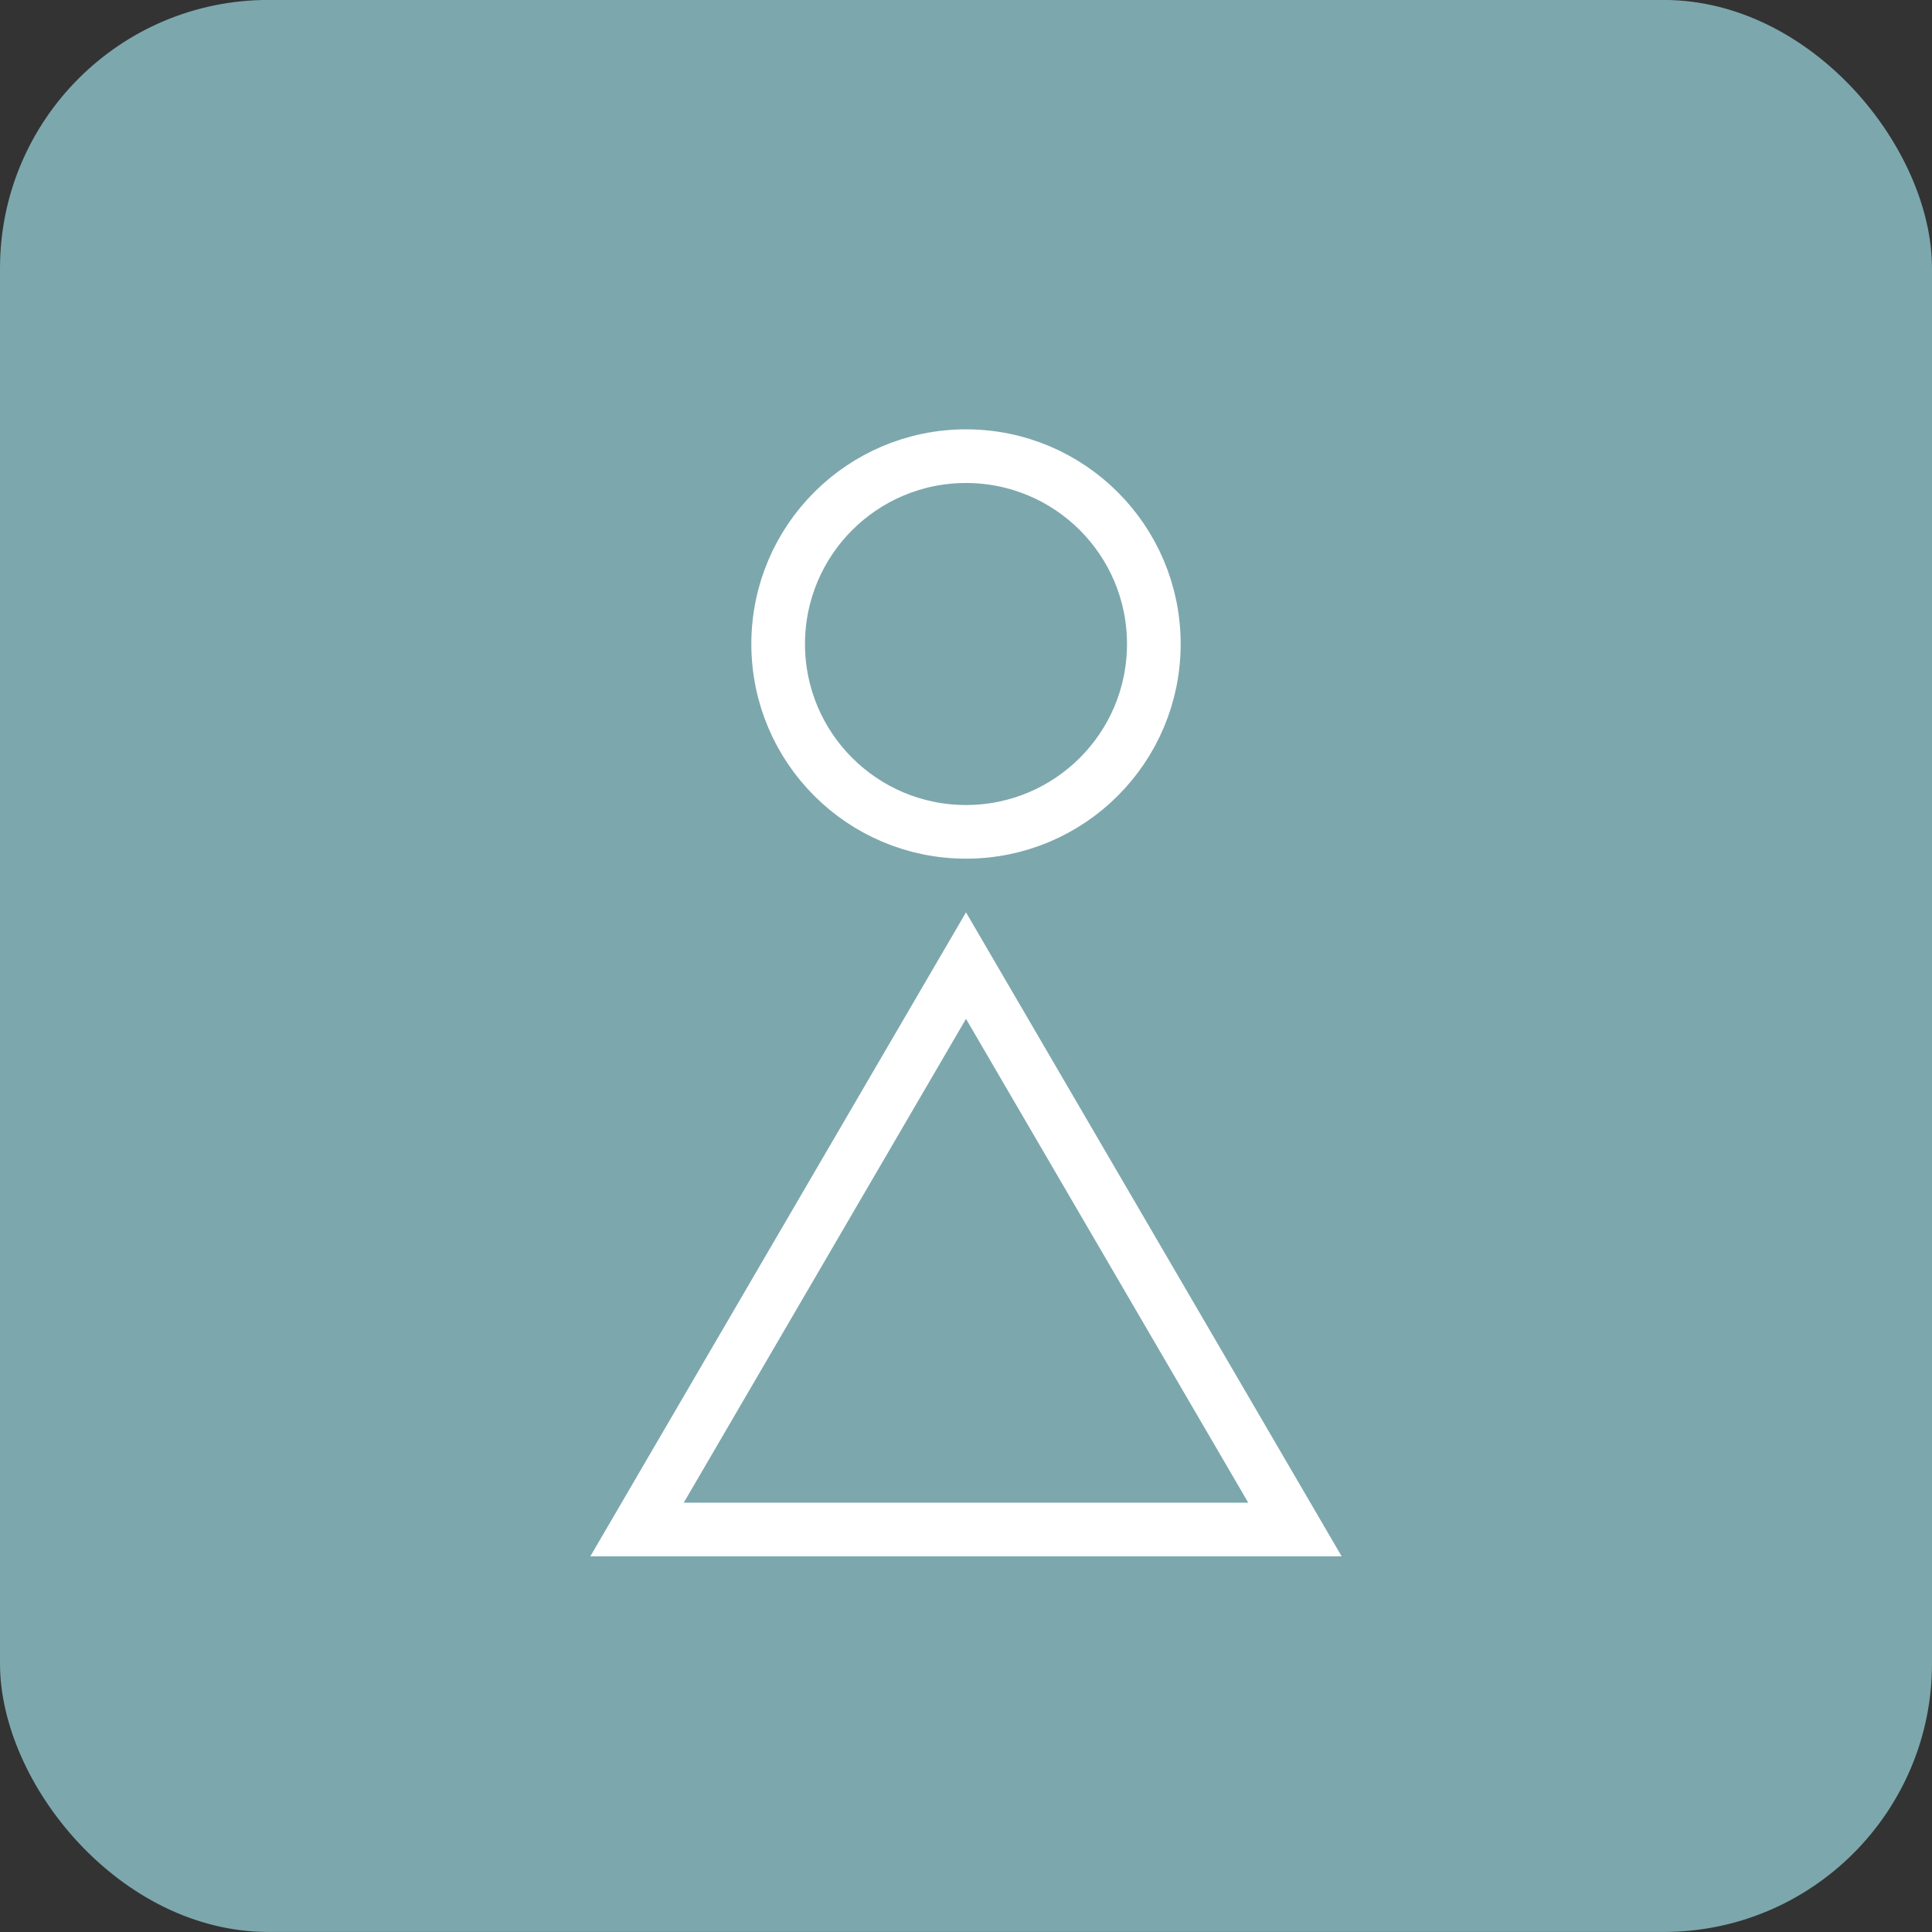 <svg xmlns="http://www.w3.org/2000/svg" width="36" height="36" viewBox="0 0 36 36">
  <rect x="0" y="0" width="36" height="36" fill="#333333" stroke="none"/>
  <g id="ic_profile_selected" transform="translate(-336 -17.241)">
    <g id="Group_14022" data-name="Group 14022" transform="translate(335 16.63)">
      <rect id="Rectangle_5146" data-name="Rectangle 5146" width="36" height="36" rx="5" transform="translate(1 0.61)" fill="#7ca7ad"/>
    </g>
    <g id="Group_14463" data-name="Group 14463" transform="translate(-689 -165.461)">
      <g id="Polygon_1" data-name="Polygon 1" transform="translate(1036 199.702)" fill="none">
        <path d="M7,0l7,12H0Z" stroke="none"/>
        <path d="M 7 1.985 L 1.741 11 L 12.259 11 L 7 1.985 M 7 0 L 14 12 L 0 12 L 7 0 Z" stroke="none" fill="#fff"/>
      </g>
      <g id="Ellipse_6167" data-name="Ellipse 6167" transform="translate(1039 190.702)" fill="none" stroke="#fff" stroke-width="1">
        <circle cx="4" cy="4" r="4" stroke="none"/>
        <circle cx="4" cy="4" r="3.5" fill="none"/>
      </g>
    </g>
  </g>
</svg>
